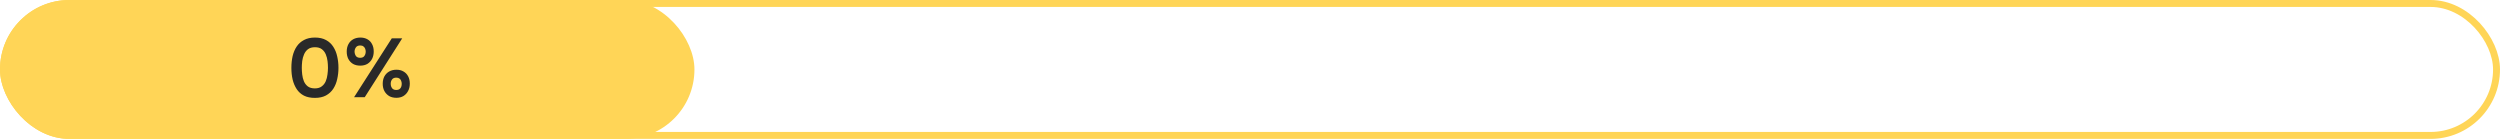 <?xml version="1.0" encoding="UTF-8"?> <svg xmlns="http://www.w3.org/2000/svg" width="360" height="20" viewBox="0 0 360 20" fill="none"><rect x="0.5" y="0.5" width="359" height="19" rx="9.5" stroke="#FFD557"></rect><rect width="100" height="20" rx="10" fill="#FFD557"></rect><path d="M45.343 14.096C44.727 14.096 44.203 13.988 43.771 13.772C43.339 13.548 42.991 13.236 42.727 12.836C42.463 12.436 42.267 11.976 42.139 11.456C42.019 10.936 41.959 10.376 41.959 9.776C41.959 9.168 42.019 8.6 42.139 8.072C42.267 7.544 42.463 7.084 42.727 6.692C42.999 6.292 43.351 5.98 43.783 5.756C44.215 5.524 44.739 5.408 45.355 5.408C45.987 5.408 46.519 5.528 46.951 5.768C47.391 6.008 47.739 6.332 47.995 6.74C48.259 7.148 48.447 7.612 48.559 8.132C48.679 8.652 48.739 9.196 48.739 9.764C48.739 10.324 48.679 10.864 48.559 11.384C48.447 11.904 48.259 12.368 47.995 12.776C47.731 13.184 47.379 13.508 46.939 13.748C46.507 13.98 45.975 14.096 45.343 14.096ZM45.343 12.728C45.751 12.728 46.079 12.632 46.327 12.44C46.583 12.248 46.775 12.004 46.903 11.708C47.031 11.404 47.115 11.08 47.155 10.736C47.203 10.392 47.227 10.068 47.227 9.764C47.227 9.46 47.207 9.14 47.167 8.804C47.127 8.46 47.043 8.136 46.915 7.832C46.787 7.528 46.599 7.28 46.351 7.088C46.103 6.896 45.771 6.8 45.355 6.8C44.939 6.8 44.603 6.896 44.347 7.088C44.099 7.28 43.911 7.528 43.783 7.832C43.655 8.128 43.567 8.448 43.519 8.792C43.479 9.136 43.459 9.46 43.459 9.764C43.459 10.068 43.479 10.392 43.519 10.736C43.559 11.072 43.639 11.392 43.759 11.696C43.887 12 44.075 12.248 44.323 12.44C44.579 12.632 44.919 12.728 45.343 12.728ZM50.984 14L56.42 5.516H57.92L52.52 14H50.984ZM57.08 14.084C56.68 14.084 56.332 14 56.036 13.832C55.748 13.656 55.52 13.416 55.352 13.112C55.192 12.808 55.112 12.46 55.112 12.068C55.112 11.66 55.192 11.304 55.352 11C55.52 10.696 55.752 10.46 56.048 10.292C56.344 10.124 56.692 10.04 57.092 10.04C57.484 10.04 57.82 10.124 58.1 10.292C58.388 10.452 58.612 10.684 58.772 10.988C58.932 11.284 59.012 11.636 59.012 12.044C59.012 12.452 58.928 12.808 58.76 13.112C58.6 13.416 58.376 13.656 58.088 13.832C57.8 14 57.464 14.084 57.08 14.084ZM57.068 12.956C57.26 12.956 57.412 12.916 57.524 12.836C57.644 12.748 57.728 12.636 57.776 12.5C57.824 12.364 57.848 12.22 57.848 12.068C57.848 11.916 57.82 11.772 57.764 11.636C57.716 11.5 57.636 11.392 57.524 11.312C57.412 11.224 57.26 11.18 57.068 11.18C56.78 11.18 56.572 11.272 56.444 11.456C56.316 11.64 56.256 11.848 56.264 12.08C56.264 12.312 56.328 12.516 56.456 12.692C56.584 12.868 56.788 12.956 57.068 12.956ZM51.872 9.452C51.472 9.452 51.124 9.368 50.828 9.2C50.54 9.024 50.316 8.784 50.156 8.48C50.004 8.176 49.928 7.828 49.928 7.436C49.928 7.028 50.008 6.672 50.168 6.368C50.328 6.064 50.556 5.828 50.852 5.66C51.148 5.492 51.496 5.408 51.896 5.408C52.288 5.408 52.628 5.492 52.916 5.66C53.204 5.82 53.424 6.052 53.576 6.356C53.736 6.652 53.816 7.004 53.816 7.412C53.816 7.812 53.736 8.168 53.576 8.48C53.416 8.784 53.192 9.024 52.904 9.2C52.616 9.368 52.272 9.452 51.872 9.452ZM51.872 8.324C52.064 8.324 52.216 8.284 52.328 8.204C52.44 8.116 52.524 8.004 52.58 7.868C52.636 7.724 52.664 7.58 52.664 7.436C52.664 7.284 52.636 7.14 52.58 7.004C52.524 6.868 52.44 6.76 52.328 6.68C52.216 6.592 52.064 6.548 51.872 6.548C51.584 6.548 51.376 6.64 51.248 6.824C51.12 7.008 51.056 7.212 51.056 7.436C51.064 7.668 51.128 7.876 51.248 8.06C51.376 8.236 51.584 8.324 51.872 8.324Z" fill="#292929"></path></svg> 